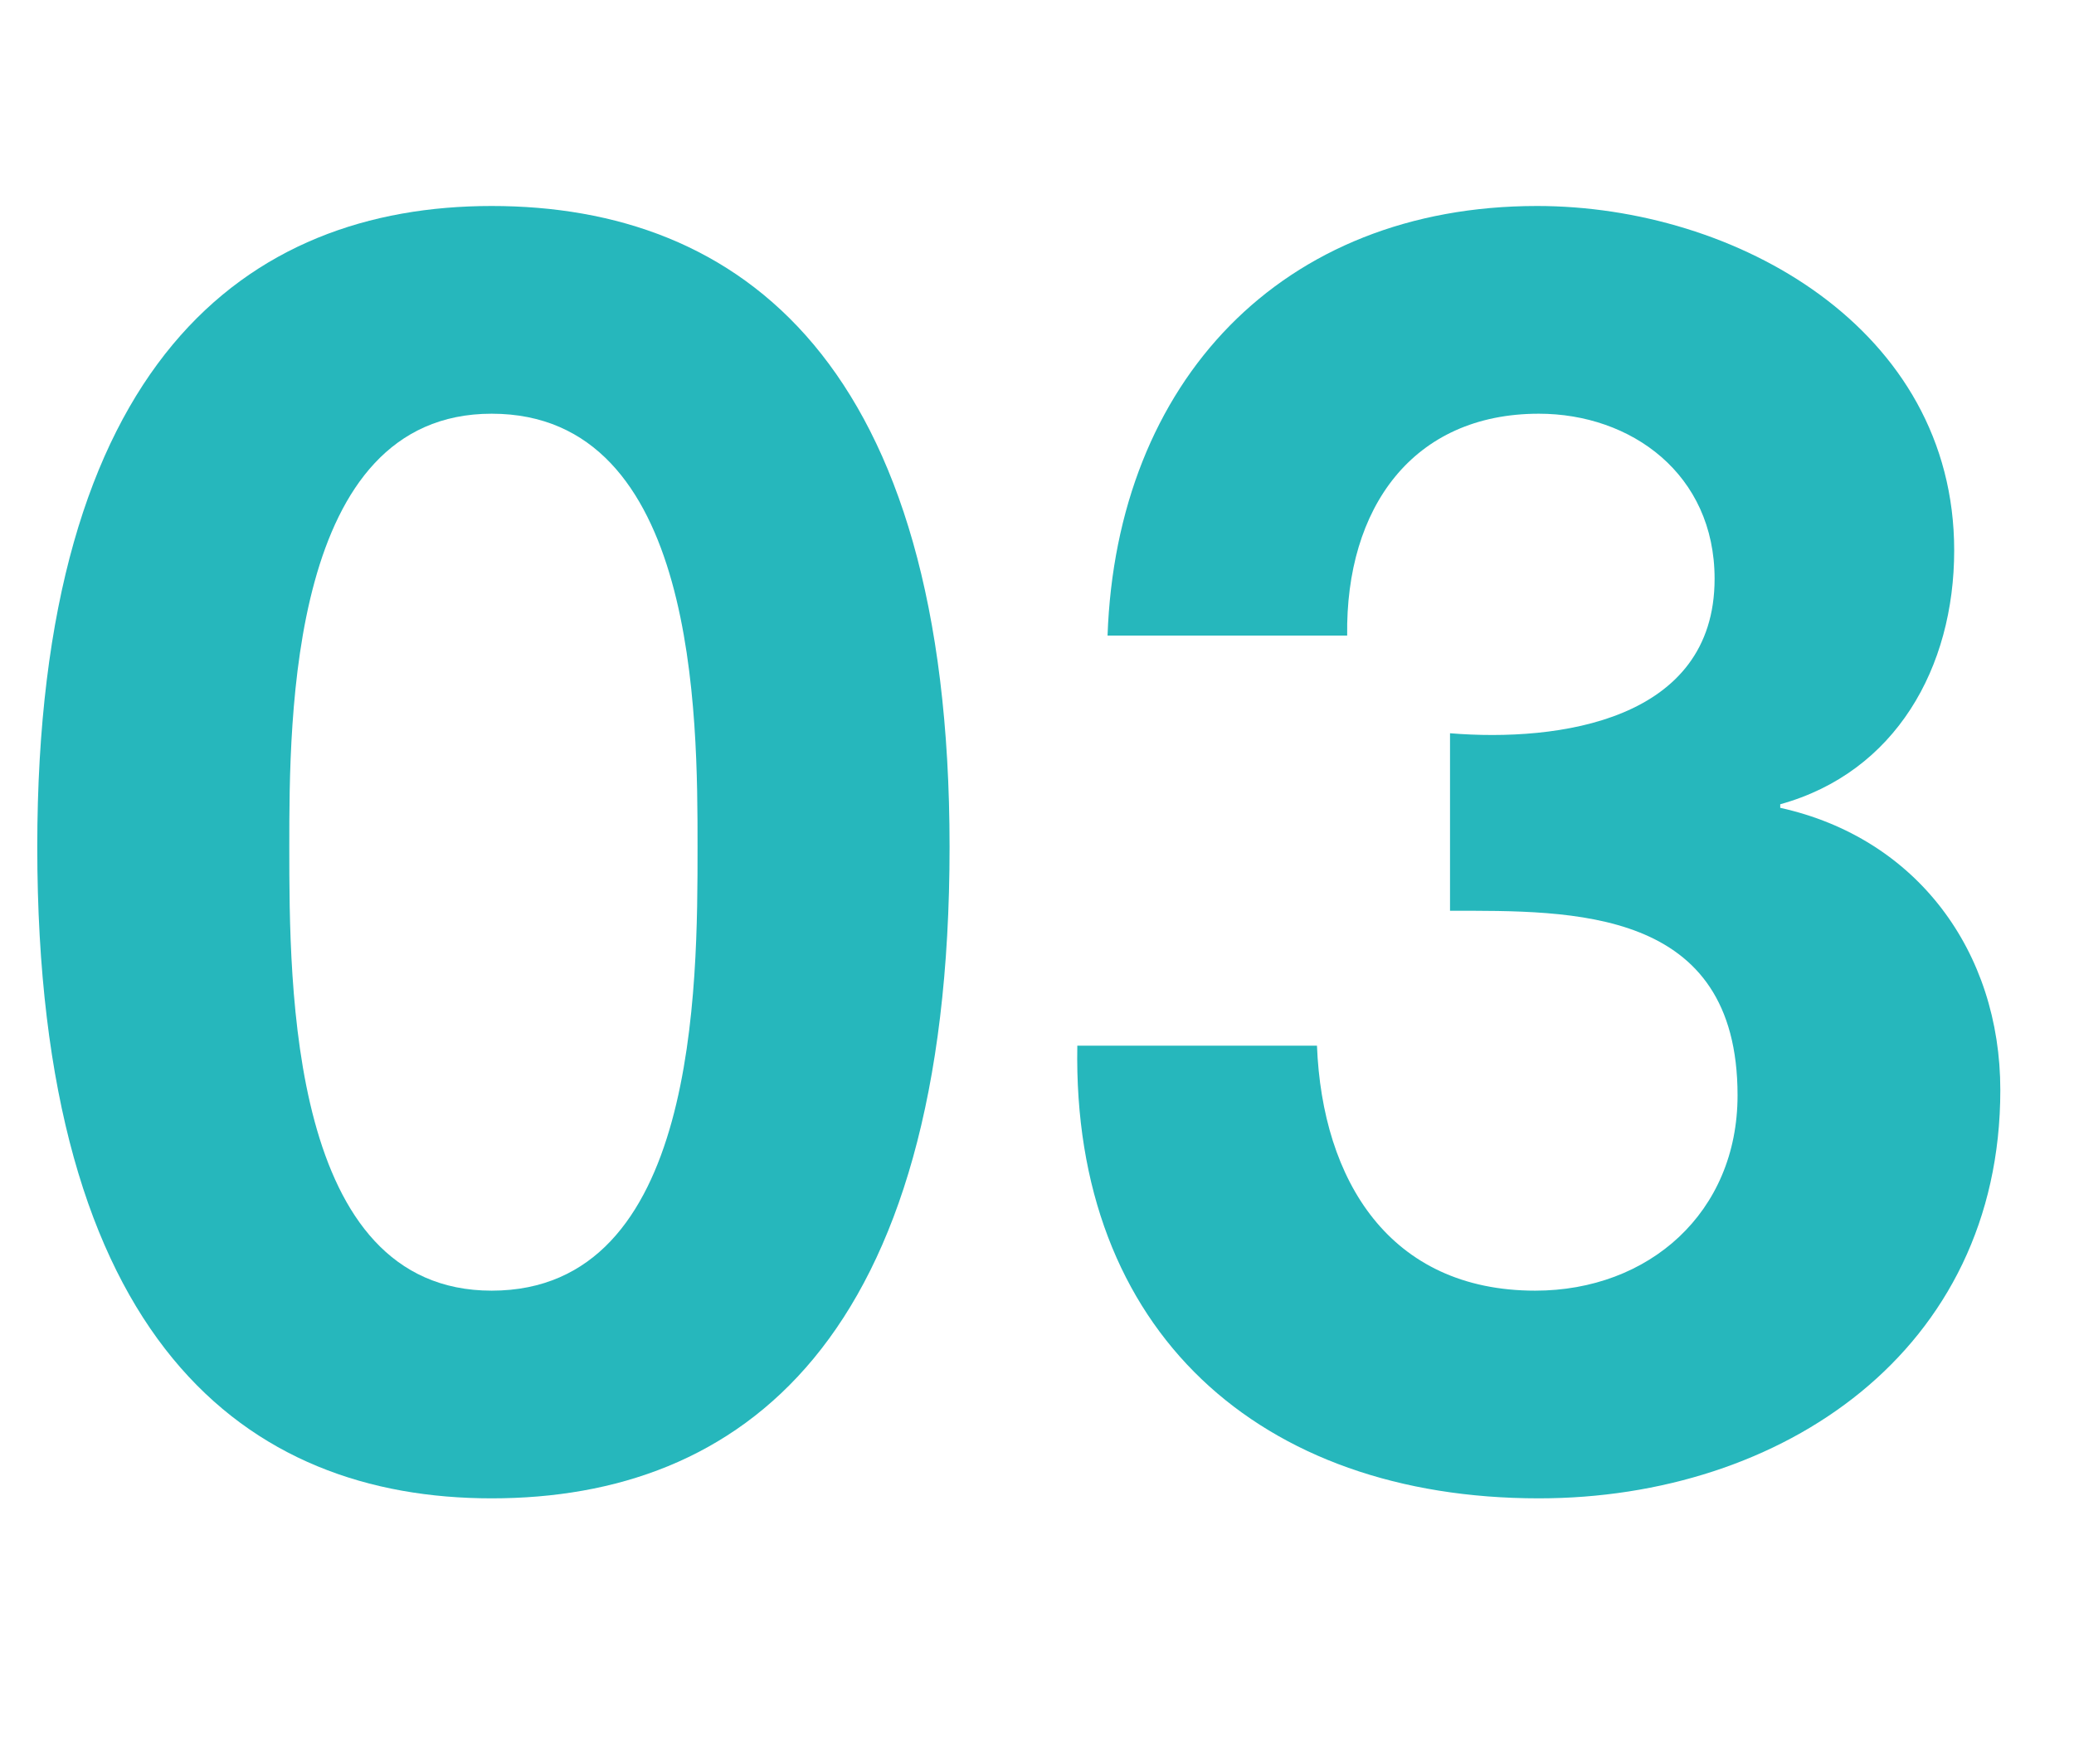 <?xml version="1.0" encoding="utf-8"?>
<!-- Generator: Adobe Illustrator 14.0.0, SVG Export Plug-In . SVG Version: 6.00 Build 43363)  -->
<!DOCTYPE svg PUBLIC "-//W3C//DTD SVG 1.1//EN" "http://www.w3.org/Graphics/SVG/1.1/DTD/svg11.dtd">
<svg version="1.1" id="レイヤー_1" xmlns="http://www.w3.org/2000/svg" xmlns:xlink="http://www.w3.org/1999/xlink" x="0px"
	 y="0px" width="69.554px" height="59.156px" viewBox="0 0 69.554 59.156" enable-background="new 0 0 69.554 59.156"
	 xml:space="preserve">
<g enable-background="new    ">
	<path fill="#26B7BC" d="M16.488,6.907c8.333,0,15.357,5.238,15.357,21.489c0,16.606-7.024,21.845-15.357,21.845
		c-8.214,0-15.238-5.238-15.238-21.845C1.25,12.146,8.274,6.907,16.488,6.907z M16.488,43.277c6.905,0,6.905-10.18,6.905-14.881
		c0-4.346,0-14.524-6.905-14.524c-6.786,0-6.786,10.179-6.786,14.524C9.703,33.1,9.703,43.277,16.488,43.277z"/>
	<path fill="#26B7BC" d="M48.632,24.587c3.632,0.297,8.869-0.417,8.869-5.179c0-3.513-2.797-5.536-5.894-5.536
		c-4.226,0-6.487,3.155-6.428,7.44h-8.036C37.442,12.8,42.977,6.907,51.548,6.907c6.666,0,13.988,4.107,13.988,11.548
		c0,3.929-1.965,7.441-5.834,8.513v0.119c4.584,1.012,7.381,4.821,7.381,9.464c0,8.75-7.32,13.69-15.477,13.69
		c-9.345,0-15.654-5.595-15.477-15.179h8.037c0.178,4.523,2.438,8.215,7.319,8.215c3.812,0,6.786-2.619,6.786-6.549
		c0-6.31-5.536-6.189-9.643-6.189v-5.952H48.632z"/>
</g>
</svg>
